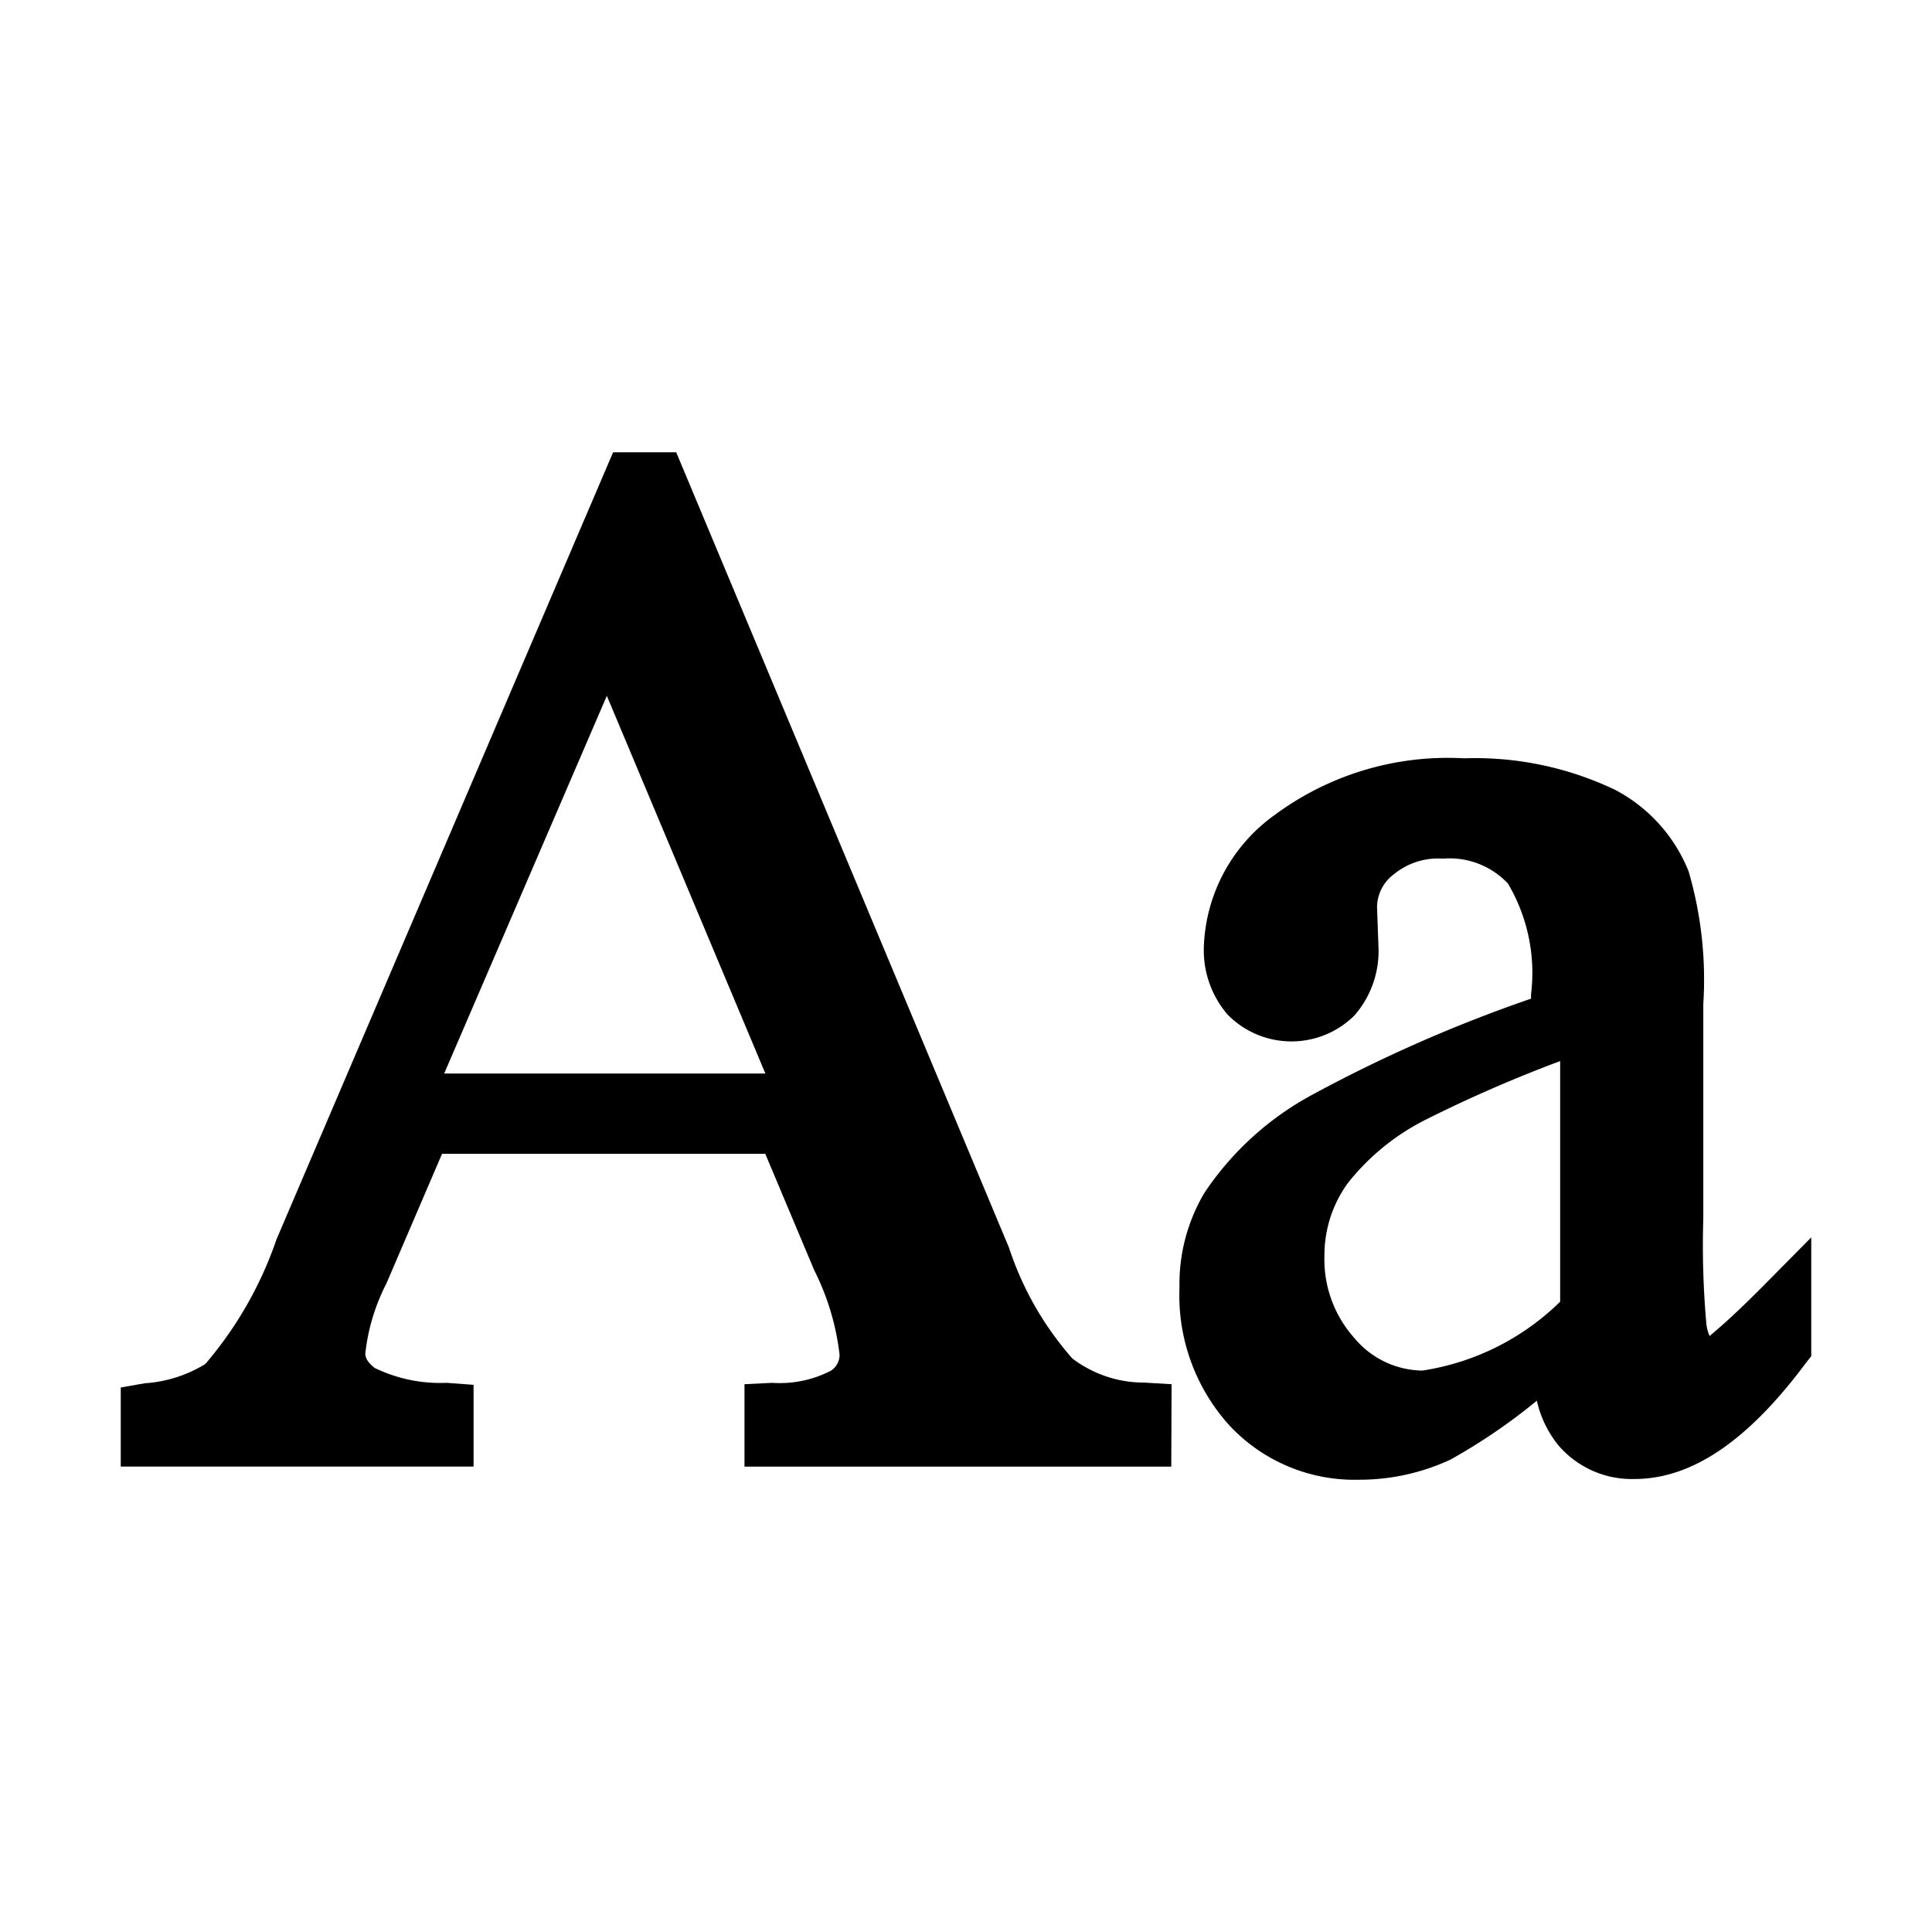 <?xml version="1.0" encoding="utf-8"?><!-- Uploaded to: SVG Repo, www.svgrepo.com, Generator: SVG Repo Mixer Tools -->
<svg fill="#000000" width="800px" height="800px" viewBox="0 0 32 32" xmlns="http://www.w3.org/2000/svg"><title>file_type_light_font</title><path d="M12.677,17.781l-2.626-6.256L7.357,17.781ZM19.4,24.292H12.331V22.927l.458-.023a1.847,1.847,0,0,0,.972-.2.313.313,0,0,0,.145-.263,4.158,4.158,0,0,0-.419-1.4l-.812-1.931H7.322L6.4,21.259a3.319,3.319,0,0,0-.349,1.157c0,.036,0,.119.154.241a2.481,2.481,0,0,0,1.191.247l.448.033v1.354H2V22.981l.4-.07A2.188,2.188,0,0,0,3.4,22.593a6.318,6.318,0,0,0,1.18-2.066L10.155,7.491H11.2l5.512,13.174A5.255,5.255,0,0,0,17.761,22.5a1.959,1.959,0,0,0,1.19.4l.454.027Z"/><path d="M25.841,21.56V17.575a22.542,22.542,0,0,0-2.226.97,3.845,3.845,0,0,0-1.29,1.05,2.03,2.03,0,0,0-.388,1.2,1.951,1.951,0,0,0,.491,1.362,1.49,1.49,0,0,0,1.13.544A4.142,4.142,0,0,0,25.841,21.56Zm-3.333,2.949a2.833,2.833,0,0,1-2.139-.893,3.206,3.206,0,0,1-.833-2.285,2.959,2.959,0,0,1,.415-1.577,5,5,0,0,1,1.791-1.625,23.876,23.876,0,0,1,3.617-1.588v-.074a2.905,2.905,0,0,0-.383-1.833,1.325,1.325,0,0,0-1.075-.412,1.155,1.155,0,0,0-.816.26.687.687,0,0,0-.277.536l.023.646a1.62,1.62,0,0,1-.4,1.158,1.481,1.481,0,0,1-2.1-.019,1.634,1.634,0,0,1-.391-1.134,2.8,2.8,0,0,1,1.182-2.177,4.813,4.813,0,0,1,3.125-.932,5.381,5.381,0,0,1,2.508.524,2.628,2.628,0,0,1,1.213,1.346,6.391,6.391,0,0,1,.244,2.2v3.55a14.665,14.665,0,0,0,.051,1.749.661.661,0,0,0,.054.2c.085-.078.284-.225.864-.806L30,20.495v1.967l-.1.128c-.958,1.283-1.883,1.907-2.83,1.907a1.6,1.6,0,0,1-1.257-.557,1.788,1.788,0,0,1-.358-.74,9.688,9.688,0,0,1-1.433.977A3.579,3.579,0,0,1,22.508,24.509Z"/></svg>